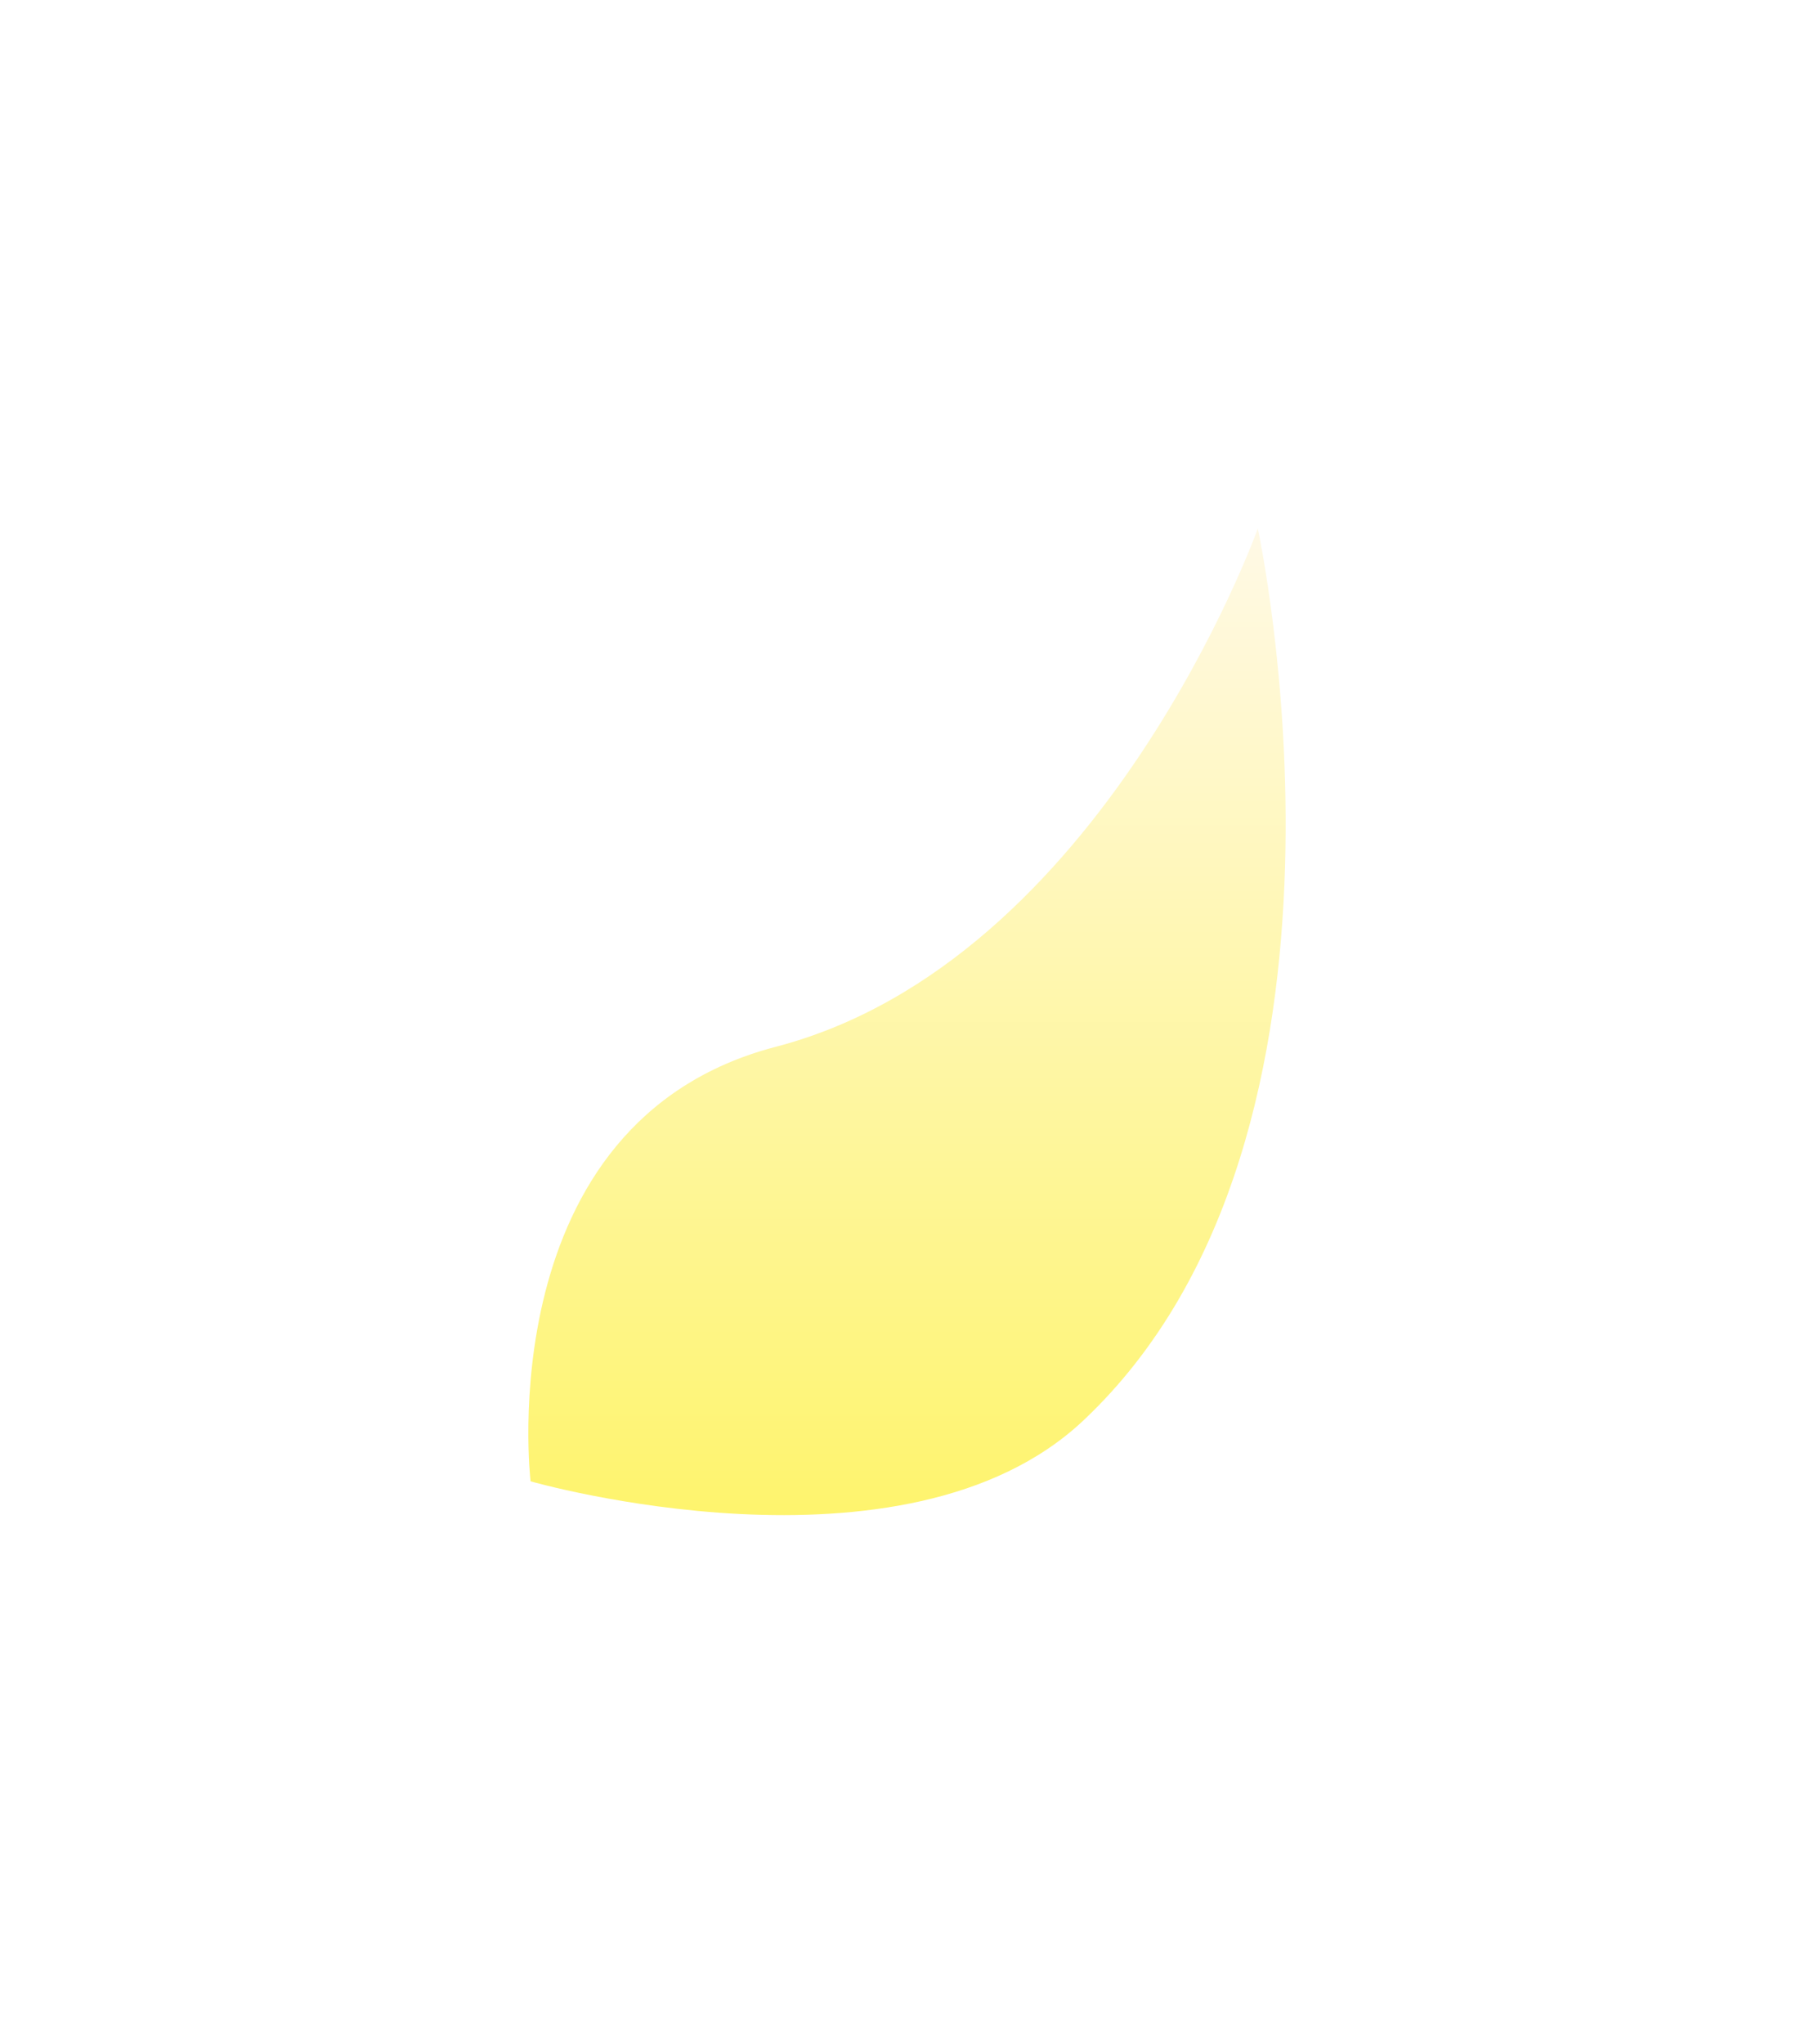 <?xml version="1.0" encoding="UTF-8"?> <svg xmlns="http://www.w3.org/2000/svg" width="103" height="116" viewBox="0 0 103 116" fill="none"> <g filter="url(#filter0_d_18786_84)"> <path d="M71.42 30C71.42 30 62.62 54.575 44.052 59.416C27.708 63.678 30.126 84.081 30.126 84.081C30.126 84.081 51.355 90.177 61.502 80.639C78.845 64.339 71.42 30 71.42 30Z" fill="url(#paint0_linear_18786_84)"></path> </g> <defs> <filter id="filter0_d_18786_84" x="0" y="0" width="103" height="116" filterUnits="userSpaceOnUse" color-interpolation-filters="sRGB"> <feFlood flood-opacity="0" result="BackgroundImageFix"></feFlood> <feColorMatrix in="SourceAlpha" type="matrix" values="0 0 0 0 0 0 0 0 0 0 0 0 0 0 0 0 0 0 127 0" result="hardAlpha"></feColorMatrix> <feOffset></feOffset> <feGaussianBlur stdDeviation="15"></feGaussianBlur> <feComposite in2="hardAlpha" operator="out"></feComposite> <feColorMatrix type="matrix" values="0 0 0 0 1 0 0 0 0 0.898 0 0 0 0 0.363 0 0 0 0.8 0"></feColorMatrix> <feBlend mode="normal" in2="BackgroundImageFix" result="effect1_dropShadow_18786_84"></feBlend> <feBlend mode="normal" in="SourceGraphic" in2="effect1_dropShadow_18786_84" result="shape"></feBlend> </filter> <linearGradient id="paint0_linear_18786_84" x1="51.5" y1="30" x2="51.5" y2="86" gradientUnits="userSpaceOnUse"> <stop stop-color="#FFF9E6"></stop> <stop offset="1" stop-color="#FEF46D"></stop> </linearGradient> </defs> </svg> 